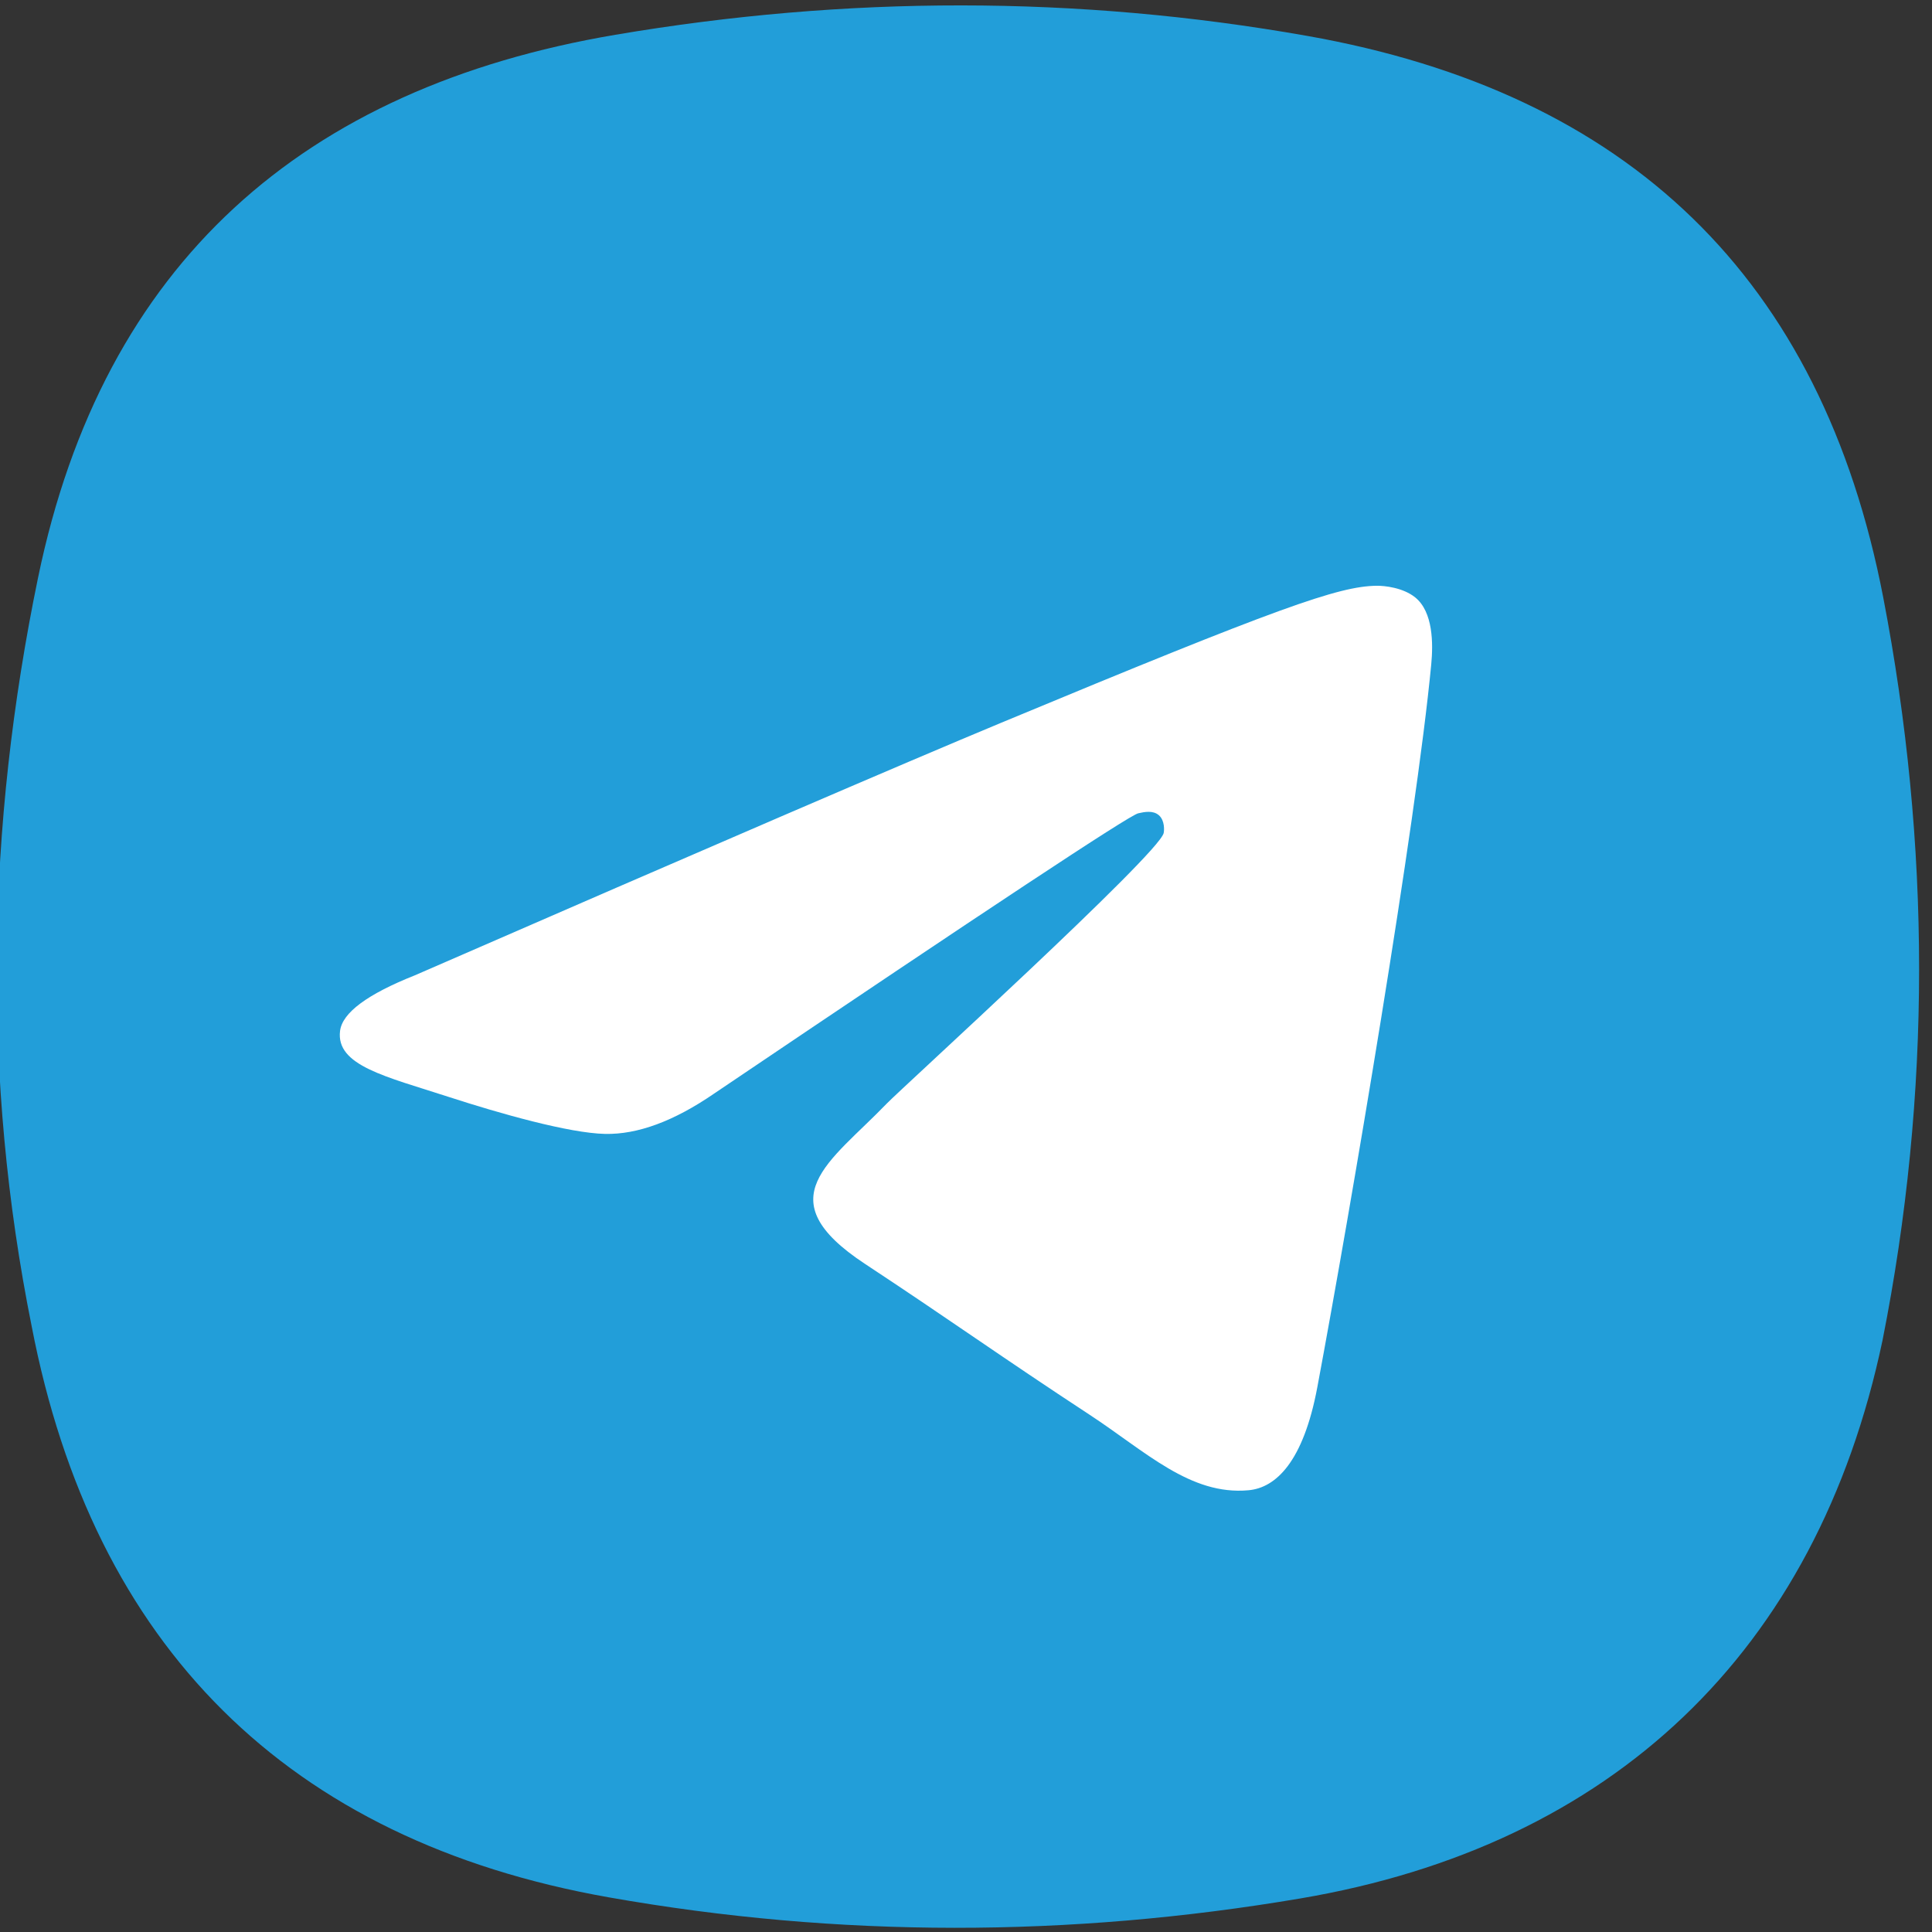 <?xml version="1.0" encoding="UTF-8"?> <!-- Creator: CorelDRAW 2021.5 --> <svg xmlns="http://www.w3.org/2000/svg" xmlns:xlink="http://www.w3.org/1999/xlink" xmlns:xodm="http://www.corel.com/coreldraw/odm/2003" xml:space="preserve" width="17.018mm" height="17.018mm" version="1.1" style="shape-rendering:geometricPrecision; text-rendering:geometricPrecision; image-rendering:optimizeQuality; fill-rule:evenodd; clip-rule:evenodd" viewBox="0 0 1701.78 1701.78"><rect x="0" y="0" width="1701.78" height="1701.78" fill="#333333" stroke="none"/> <defs> <style type="text/css"> <![CDATA[ .fil0 {fill:#229ED9} .fil1 {fill:white} ]]> </style> </defs> <g id="Слой_x0020_1">  <path class="fil0" d="M33.54 508.75c57.28,-277.13 233.53,-431.48 508.44,-478.1 203.23,-34.47 406.53,-34.9 609.42,0.96 283.07,50.04 453.23,213.39 507.44,494.71 41.89,217.41 42.54,437.13 -0.65,654.34 -57.96,275.2 -238.75,445.08 -512.65,491.54 -203.23,34.46 -406.53,34.89 -609.42,-0.97 -283.06,-50.04 -453.99,-221.55 -508.19,-502.86 -44.02,-218.84 -39.79,-439.96 5.61,-659.63l0 0.01z"></path> <path class="fil1" d="M365.43 859.1c258.18,-112.49 430.35,-186.65 516.49,-222.48 245.96,-102.3 297.07,-120.07 330.38,-120.66 7.33,-0.13 23.71,1.69 34.32,10.3 15.74,12.77 15.83,40.5 14.08,58.85 -13.33,140.04 -71,479.89 -100.34,636.75 -12.42,66.36 -36.86,88.62 -60.53,90.8 -51.43,4.73 -90.48,-33.99 -140.3,-66.65 -77.95,-51.09 -121.98,-82.9 -197.65,-132.76 -87.44,-57.63 -30.75,-89.3 19.08,-141.05 13.04,-13.55 239.65,-219.67 244.04,-238.37 0.55,-2.34 1.05,-11.06 -4.13,-15.66 -5.17,-4.6 -12.82,-3.03 -18.33,-1.77 -7.82,1.77 -132.35,84.08 -373.58,246.91 -35.34,24.28 -67.36,36.1 -96.04,35.48 -31.63,-0.68 -92.46,-17.88 -137.68,-32.58 -55.46,-18.02 -99.54,-27.56 -95.7,-58.18 2,-15.95 23.96,-32.26 65.89,-48.93l0 0z" data-original="#ffffff"></path> </g> </svg> 